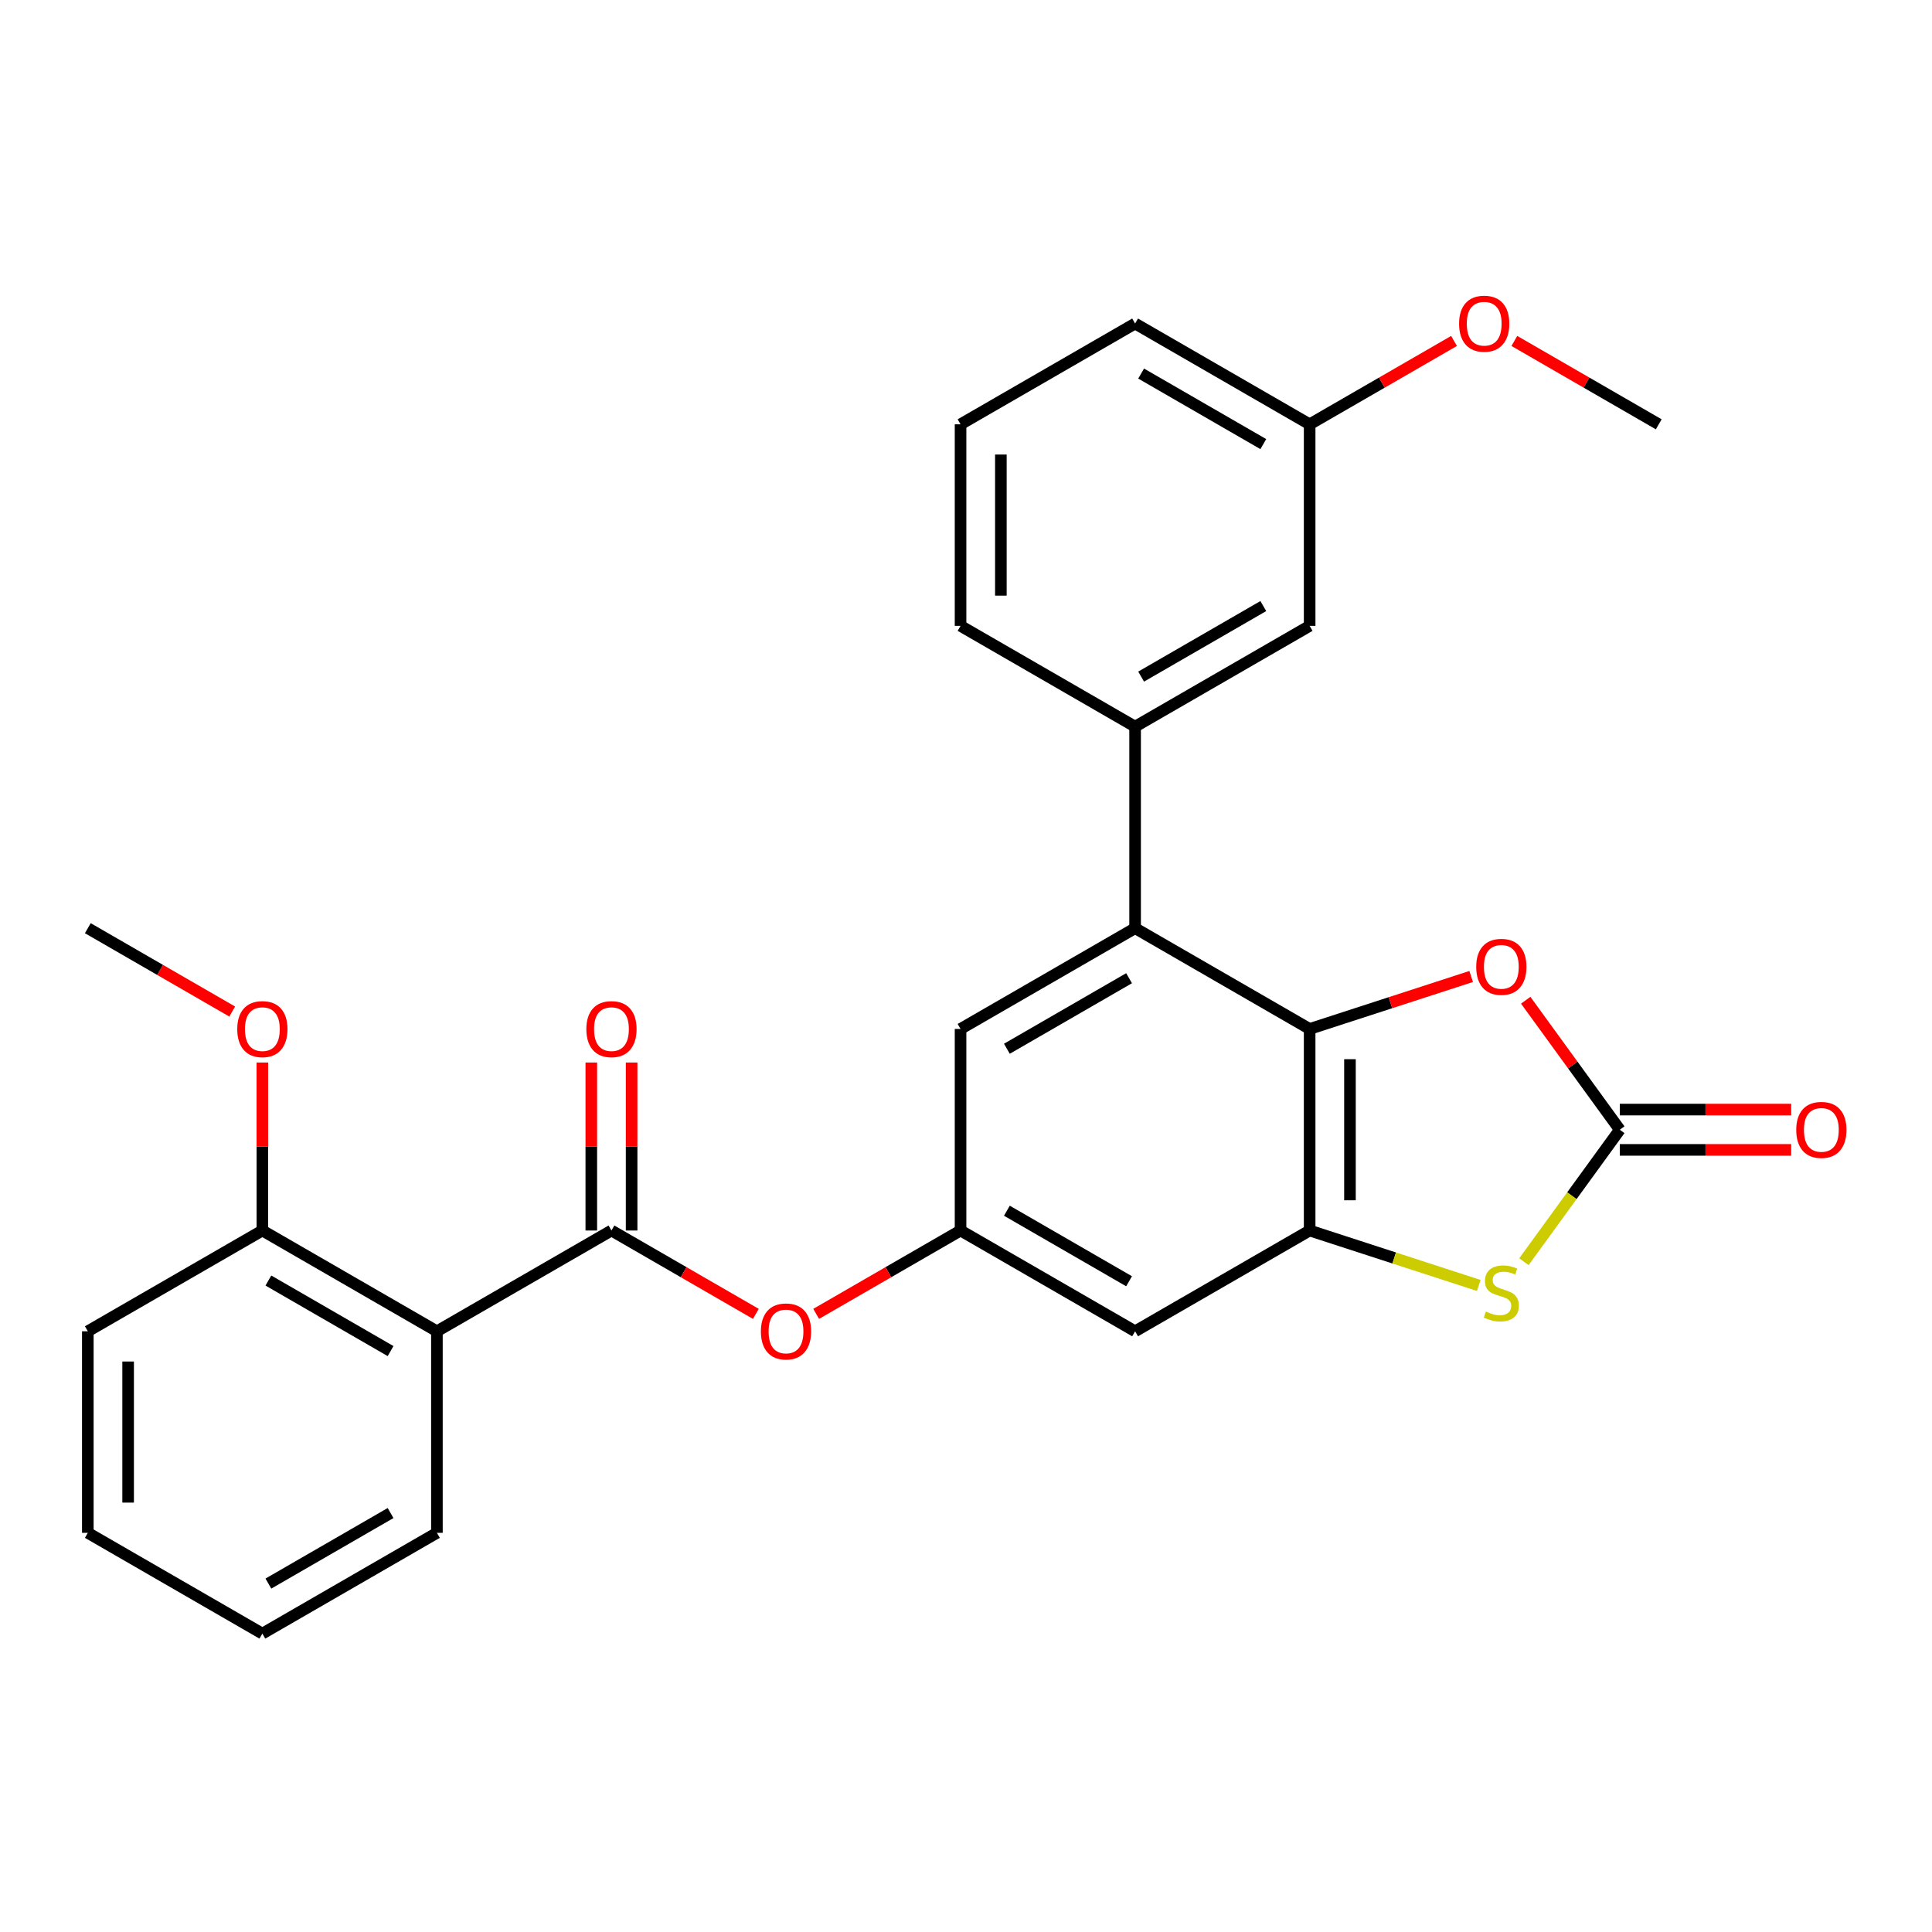 <?xml version='1.0' encoding='iso-8859-1'?>
<svg version='1.1' baseProfile='full'
              xmlns='http://www.w3.org/2000/svg'
                      xmlns:rdkit='http://www.rdkit.org/xml'
                      xmlns:xlink='http://www.w3.org/1999/xlink'
                  xml:space='preserve'
width='1000px' height='1000px' viewBox='0 0 1000 1000'>
<!-- END OF HEADER -->
<rect style='opacity:1.0;fill:#FFFFFF;stroke:none' width='1000' height='1000' x='0' y='0'> </rect>
<path class='bond-0' d='M 677.872,532.588 L 677.872,636.91' style='fill:none;fill-rule:evenodd;stroke:#000000;stroke-width:6px;stroke-linecap:butt;stroke-linejoin:miter;stroke-opacity:1' />
<path class='bond-0' d='M 698.737,548.237 L 698.737,621.262' style='fill:none;fill-rule:evenodd;stroke:#000000;stroke-width:6px;stroke-linecap:butt;stroke-linejoin:miter;stroke-opacity:1' />
<path class='bond-4' d='M 677.872,532.588 L 587.527,480.428' style='fill:none;fill-rule:evenodd;stroke:#000000;stroke-width:6px;stroke-linecap:butt;stroke-linejoin:miter;stroke-opacity:1' />
<path class='bond-5' d='M 677.872,532.588 L 719.676,519.006' style='fill:none;fill-rule:evenodd;stroke:#000000;stroke-width:6px;stroke-linecap:butt;stroke-linejoin:miter;stroke-opacity:1' />
<path class='bond-5' d='M 719.676,519.006 L 761.48,505.423' style='fill:none;fill-rule:evenodd;stroke:#FF0000;stroke-width:6px;stroke-linecap:butt;stroke-linejoin:miter;stroke-opacity:1' />
<path class='bond-2' d='M 677.872,636.91 L 721.636,651.13' style='fill:none;fill-rule:evenodd;stroke:#000000;stroke-width:6px;stroke-linecap:butt;stroke-linejoin:miter;stroke-opacity:1' />
<path class='bond-2' d='M 721.636,651.13 L 765.4,665.35' style='fill:none;fill-rule:evenodd;stroke:#CCCC00;stroke-width:6px;stroke-linecap:butt;stroke-linejoin:miter;stroke-opacity:1' />
<path class='bond-8' d='M 677.872,636.91 L 587.527,689.071' style='fill:none;fill-rule:evenodd;stroke:#000000;stroke-width:6px;stroke-linecap:butt;stroke-linejoin:miter;stroke-opacity:1' />
<path class='bond-1' d='M 838.407,584.749 L 814.057,551.234' style='fill:none;fill-rule:evenodd;stroke:#000000;stroke-width:6px;stroke-linecap:butt;stroke-linejoin:miter;stroke-opacity:1' />
<path class='bond-1' d='M 814.057,551.234 L 789.707,517.719' style='fill:none;fill-rule:evenodd;stroke:#FF0000;stroke-width:6px;stroke-linecap:butt;stroke-linejoin:miter;stroke-opacity:1' />
<path class='bond-12' d='M 838.407,595.182 L 882.764,595.182' style='fill:none;fill-rule:evenodd;stroke:#000000;stroke-width:6px;stroke-linecap:butt;stroke-linejoin:miter;stroke-opacity:1' />
<path class='bond-12' d='M 882.764,595.182 L 927.121,595.182' style='fill:none;fill-rule:evenodd;stroke:#FF0000;stroke-width:6px;stroke-linecap:butt;stroke-linejoin:miter;stroke-opacity:1' />
<path class='bond-12' d='M 838.407,574.317 L 882.764,574.317' style='fill:none;fill-rule:evenodd;stroke:#000000;stroke-width:6px;stroke-linecap:butt;stroke-linejoin:miter;stroke-opacity:1' />
<path class='bond-12' d='M 882.764,574.317 L 927.121,574.317' style='fill:none;fill-rule:evenodd;stroke:#FF0000;stroke-width:6px;stroke-linecap:butt;stroke-linejoin:miter;stroke-opacity:1' />
<path class='bond-28' d='M 838.407,584.749 L 813.592,618.905' style='fill:none;fill-rule:evenodd;stroke:#000000;stroke-width:6px;stroke-linecap:butt;stroke-linejoin:miter;stroke-opacity:1' />
<path class='bond-28' d='M 813.592,618.905 L 788.777,653.06' style='fill:none;fill-rule:evenodd;stroke:#CCCC00;stroke-width:6px;stroke-linecap:butt;stroke-linejoin:miter;stroke-opacity:1' />
<path class='bond-3' d='M 316.491,636.91 L 353.859,658.485' style='fill:none;fill-rule:evenodd;stroke:#000000;stroke-width:6px;stroke-linecap:butt;stroke-linejoin:miter;stroke-opacity:1' />
<path class='bond-3' d='M 353.859,658.485 L 391.228,680.06' style='fill:none;fill-rule:evenodd;stroke:#FF0000;stroke-width:6px;stroke-linecap:butt;stroke-linejoin:miter;stroke-opacity:1' />
<path class='bond-6' d='M 316.491,636.91 L 226.145,689.071' style='fill:none;fill-rule:evenodd;stroke:#000000;stroke-width:6px;stroke-linecap:butt;stroke-linejoin:miter;stroke-opacity:1' />
<path class='bond-14' d='M 326.923,636.91 L 326.923,593.433' style='fill:none;fill-rule:evenodd;stroke:#000000;stroke-width:6px;stroke-linecap:butt;stroke-linejoin:miter;stroke-opacity:1' />
<path class='bond-14' d='M 326.923,593.433 L 326.923,549.957' style='fill:none;fill-rule:evenodd;stroke:#FF0000;stroke-width:6px;stroke-linecap:butt;stroke-linejoin:miter;stroke-opacity:1' />
<path class='bond-14' d='M 306.059,636.91 L 306.059,593.433' style='fill:none;fill-rule:evenodd;stroke:#000000;stroke-width:6px;stroke-linecap:butt;stroke-linejoin:miter;stroke-opacity:1' />
<path class='bond-14' d='M 306.059,593.433 L 306.059,549.957' style='fill:none;fill-rule:evenodd;stroke:#FF0000;stroke-width:6px;stroke-linecap:butt;stroke-linejoin:miter;stroke-opacity:1' />
<path class='bond-7' d='M 587.527,480.428 L 587.527,376.106' style='fill:none;fill-rule:evenodd;stroke:#000000;stroke-width:6px;stroke-linecap:butt;stroke-linejoin:miter;stroke-opacity:1' />
<path class='bond-11' d='M 587.527,480.428 L 497.182,532.588' style='fill:none;fill-rule:evenodd;stroke:#000000;stroke-width:6px;stroke-linecap:butt;stroke-linejoin:miter;stroke-opacity:1' />
<path class='bond-11' d='M 584.407,506.321 L 521.166,542.833' style='fill:none;fill-rule:evenodd;stroke:#000000;stroke-width:6px;stroke-linecap:butt;stroke-linejoin:miter;stroke-opacity:1' />
<path class='bond-13' d='M 226.145,689.071 L 135.8,636.91' style='fill:none;fill-rule:evenodd;stroke:#000000;stroke-width:6px;stroke-linecap:butt;stroke-linejoin:miter;stroke-opacity:1' />
<path class='bond-13' d='M 202.161,699.316 L 138.92,662.804' style='fill:none;fill-rule:evenodd;stroke:#000000;stroke-width:6px;stroke-linecap:butt;stroke-linejoin:miter;stroke-opacity:1' />
<path class='bond-17' d='M 226.145,689.071 L 226.145,793.393' style='fill:none;fill-rule:evenodd;stroke:#000000;stroke-width:6px;stroke-linecap:butt;stroke-linejoin:miter;stroke-opacity:1' />
<path class='bond-15' d='M 587.527,376.106 L 677.872,323.945' style='fill:none;fill-rule:evenodd;stroke:#000000;stroke-width:6px;stroke-linecap:butt;stroke-linejoin:miter;stroke-opacity:1' />
<path class='bond-15' d='M 590.647,350.212 L 653.888,313.7' style='fill:none;fill-rule:evenodd;stroke:#000000;stroke-width:6px;stroke-linecap:butt;stroke-linejoin:miter;stroke-opacity:1' />
<path class='bond-19' d='M 587.527,376.106 L 497.182,323.945' style='fill:none;fill-rule:evenodd;stroke:#000000;stroke-width:6px;stroke-linecap:butt;stroke-linejoin:miter;stroke-opacity:1' />
<path class='bond-29' d='M 587.527,689.071 L 497.182,636.91' style='fill:none;fill-rule:evenodd;stroke:#000000;stroke-width:6px;stroke-linecap:butt;stroke-linejoin:miter;stroke-opacity:1' />
<path class='bond-29' d='M 584.407,663.178 L 521.166,626.665' style='fill:none;fill-rule:evenodd;stroke:#000000;stroke-width:6px;stroke-linecap:butt;stroke-linejoin:miter;stroke-opacity:1' />
<path class='bond-9' d='M 497.182,636.91 L 497.182,532.588' style='fill:none;fill-rule:evenodd;stroke:#000000;stroke-width:6px;stroke-linecap:butt;stroke-linejoin:miter;stroke-opacity:1' />
<path class='bond-10' d='M 497.182,636.91 L 459.813,658.485' style='fill:none;fill-rule:evenodd;stroke:#000000;stroke-width:6px;stroke-linecap:butt;stroke-linejoin:miter;stroke-opacity:1' />
<path class='bond-10' d='M 459.813,658.485 L 422.444,680.06' style='fill:none;fill-rule:evenodd;stroke:#FF0000;stroke-width:6px;stroke-linecap:butt;stroke-linejoin:miter;stroke-opacity:1' />
<path class='bond-18' d='M 135.8,636.91 L 135.8,593.433' style='fill:none;fill-rule:evenodd;stroke:#000000;stroke-width:6px;stroke-linecap:butt;stroke-linejoin:miter;stroke-opacity:1' />
<path class='bond-18' d='M 135.8,593.433 L 135.8,549.957' style='fill:none;fill-rule:evenodd;stroke:#FF0000;stroke-width:6px;stroke-linecap:butt;stroke-linejoin:miter;stroke-opacity:1' />
<path class='bond-22' d='M 135.8,636.91 L 45.455,689.071' style='fill:none;fill-rule:evenodd;stroke:#000000;stroke-width:6px;stroke-linecap:butt;stroke-linejoin:miter;stroke-opacity:1' />
<path class='bond-16' d='M 677.872,323.945 L 677.872,219.623' style='fill:none;fill-rule:evenodd;stroke:#000000;stroke-width:6px;stroke-linecap:butt;stroke-linejoin:miter;stroke-opacity:1' />
<path class='bond-20' d='M 677.872,219.623 L 715.241,198.048' style='fill:none;fill-rule:evenodd;stroke:#000000;stroke-width:6px;stroke-linecap:butt;stroke-linejoin:miter;stroke-opacity:1' />
<path class='bond-20' d='M 715.241,198.048 L 752.61,176.473' style='fill:none;fill-rule:evenodd;stroke:#FF0000;stroke-width:6px;stroke-linecap:butt;stroke-linejoin:miter;stroke-opacity:1' />
<path class='bond-30' d='M 677.872,219.623 L 587.527,167.462' style='fill:none;fill-rule:evenodd;stroke:#000000;stroke-width:6px;stroke-linecap:butt;stroke-linejoin:miter;stroke-opacity:1' />
<path class='bond-30' d='M 653.888,229.868 L 590.647,193.355' style='fill:none;fill-rule:evenodd;stroke:#000000;stroke-width:6px;stroke-linecap:butt;stroke-linejoin:miter;stroke-opacity:1' />
<path class='bond-26' d='M 226.145,793.393 L 135.8,845.554' style='fill:none;fill-rule:evenodd;stroke:#000000;stroke-width:6px;stroke-linecap:butt;stroke-linejoin:miter;stroke-opacity:1' />
<path class='bond-26' d='M 202.161,783.148 L 138.92,819.661' style='fill:none;fill-rule:evenodd;stroke:#000000;stroke-width:6px;stroke-linecap:butt;stroke-linejoin:miter;stroke-opacity:1' />
<path class='bond-24' d='M 120.192,523.577 L 82.823,502.002' style='fill:none;fill-rule:evenodd;stroke:#FF0000;stroke-width:6px;stroke-linecap:butt;stroke-linejoin:miter;stroke-opacity:1' />
<path class='bond-24' d='M 82.823,502.002 L 45.455,480.428' style='fill:none;fill-rule:evenodd;stroke:#000000;stroke-width:6px;stroke-linecap:butt;stroke-linejoin:miter;stroke-opacity:1' />
<path class='bond-21' d='M 497.182,323.945 L 497.182,219.623' style='fill:none;fill-rule:evenodd;stroke:#000000;stroke-width:6px;stroke-linecap:butt;stroke-linejoin:miter;stroke-opacity:1' />
<path class='bond-21' d='M 518.046,308.296 L 518.046,235.271' style='fill:none;fill-rule:evenodd;stroke:#000000;stroke-width:6px;stroke-linecap:butt;stroke-linejoin:miter;stroke-opacity:1' />
<path class='bond-25' d='M 783.826,176.473 L 821.195,198.048' style='fill:none;fill-rule:evenodd;stroke:#FF0000;stroke-width:6px;stroke-linecap:butt;stroke-linejoin:miter;stroke-opacity:1' />
<path class='bond-25' d='M 821.195,198.048 L 858.563,219.623' style='fill:none;fill-rule:evenodd;stroke:#000000;stroke-width:6px;stroke-linecap:butt;stroke-linejoin:miter;stroke-opacity:1' />
<path class='bond-23' d='M 497.182,219.623 L 587.527,167.462' style='fill:none;fill-rule:evenodd;stroke:#000000;stroke-width:6px;stroke-linecap:butt;stroke-linejoin:miter;stroke-opacity:1' />
<path class='bond-31' d='M 45.455,689.071 L 45.455,793.393' style='fill:none;fill-rule:evenodd;stroke:#000000;stroke-width:6px;stroke-linecap:butt;stroke-linejoin:miter;stroke-opacity:1' />
<path class='bond-31' d='M 66.319,704.72 L 66.319,777.745' style='fill:none;fill-rule:evenodd;stroke:#000000;stroke-width:6px;stroke-linecap:butt;stroke-linejoin:miter;stroke-opacity:1' />
<path class='bond-27' d='M 135.8,845.554 L 45.455,793.393' style='fill:none;fill-rule:evenodd;stroke:#000000;stroke-width:6px;stroke-linecap:butt;stroke-linejoin:miter;stroke-opacity:1' />
<path  class='atom-3' d='M 769.088 678.868
Q 769.408 678.988, 770.728 679.548
Q 772.048 680.108, 773.488 680.468
Q 774.968 680.788, 776.408 680.788
Q 779.088 680.788, 780.648 679.508
Q 782.208 678.188, 782.208 675.908
Q 782.208 674.348, 781.408 673.388
Q 780.648 672.428, 779.448 671.908
Q 778.248 671.388, 776.248 670.788
Q 773.728 670.028, 772.208 669.308
Q 770.728 668.588, 769.648 667.068
Q 768.608 665.548, 768.608 662.988
Q 768.608 659.428, 771.008 657.228
Q 773.448 655.028, 778.248 655.028
Q 781.528 655.028, 785.248 656.588
L 784.328 659.668
Q 780.928 658.268, 778.368 658.268
Q 775.608 658.268, 774.088 659.428
Q 772.568 660.548, 772.608 662.508
Q 772.608 664.028, 773.368 664.948
Q 774.168 665.868, 775.288 666.388
Q 776.448 666.908, 778.368 667.508
Q 780.928 668.308, 782.448 669.108
Q 783.968 669.908, 785.048 671.548
Q 786.168 673.148, 786.168 675.908
Q 786.168 679.828, 783.528 681.948
Q 780.928 684.028, 776.568 684.028
Q 774.048 684.028, 772.128 683.468
Q 770.248 682.948, 768.008 682.028
L 769.088 678.868
' fill='#CCCC00'/>
<path  class='atom-6' d='M 764.088 500.431
Q 764.088 493.631, 767.448 489.831
Q 770.808 486.031, 777.088 486.031
Q 783.368 486.031, 786.728 489.831
Q 790.088 493.631, 790.088 500.431
Q 790.088 507.311, 786.688 511.231
Q 783.288 515.111, 777.088 515.111
Q 770.848 515.111, 767.448 511.231
Q 764.088 507.351, 764.088 500.431
M 777.088 511.911
Q 781.408 511.911, 783.728 509.031
Q 786.088 506.111, 786.088 500.431
Q 786.088 494.871, 783.728 492.071
Q 781.408 489.231, 777.088 489.231
Q 772.768 489.231, 770.408 492.031
Q 768.088 494.831, 768.088 500.431
Q 768.088 506.151, 770.408 509.031
Q 772.768 511.911, 777.088 511.911
' fill='#FF0000'/>
<path  class='atom-11' d='M 393.836 689.151
Q 393.836 682.351, 397.196 678.551
Q 400.556 674.751, 406.836 674.751
Q 413.116 674.751, 416.476 678.551
Q 419.836 682.351, 419.836 689.151
Q 419.836 696.031, 416.436 699.951
Q 413.036 703.831, 406.836 703.831
Q 400.596 703.831, 397.196 699.951
Q 393.836 696.071, 393.836 689.151
M 406.836 700.631
Q 411.156 700.631, 413.476 697.751
Q 415.836 694.831, 415.836 689.151
Q 415.836 683.591, 413.476 680.791
Q 411.156 677.951, 406.836 677.951
Q 402.516 677.951, 400.156 680.751
Q 397.836 683.551, 397.836 689.151
Q 397.836 694.871, 400.156 697.751
Q 402.516 700.631, 406.836 700.631
' fill='#FF0000'/>
<path  class='atom-13' d='M 929.729 584.829
Q 929.729 578.029, 933.089 574.229
Q 936.449 570.429, 942.729 570.429
Q 949.009 570.429, 952.369 574.229
Q 955.729 578.029, 955.729 584.829
Q 955.729 591.709, 952.329 595.629
Q 948.929 599.509, 942.729 599.509
Q 936.489 599.509, 933.089 595.629
Q 929.729 591.749, 929.729 584.829
M 942.729 596.309
Q 947.049 596.309, 949.369 593.429
Q 951.729 590.509, 951.729 584.829
Q 951.729 579.269, 949.369 576.469
Q 947.049 573.629, 942.729 573.629
Q 938.409 573.629, 936.049 576.429
Q 933.729 579.229, 933.729 584.829
Q 933.729 590.549, 936.049 593.429
Q 938.409 596.309, 942.729 596.309
' fill='#FF0000'/>
<path  class='atom-15' d='M 303.491 532.668
Q 303.491 525.868, 306.851 522.068
Q 310.211 518.268, 316.491 518.268
Q 322.771 518.268, 326.131 522.068
Q 329.491 525.868, 329.491 532.668
Q 329.491 539.548, 326.091 543.468
Q 322.691 547.348, 316.491 547.348
Q 310.251 547.348, 306.851 543.468
Q 303.491 539.588, 303.491 532.668
M 316.491 544.148
Q 320.811 544.148, 323.131 541.268
Q 325.491 538.348, 325.491 532.668
Q 325.491 527.108, 323.131 524.308
Q 320.811 521.468, 316.491 521.468
Q 312.171 521.468, 309.811 524.268
Q 307.491 527.068, 307.491 532.668
Q 307.491 538.388, 309.811 541.268
Q 312.171 544.148, 316.491 544.148
' fill='#FF0000'/>
<path  class='atom-19' d='M 122.8 532.668
Q 122.8 525.868, 126.16 522.068
Q 129.52 518.268, 135.8 518.268
Q 142.08 518.268, 145.44 522.068
Q 148.8 525.868, 148.8 532.668
Q 148.8 539.548, 145.4 543.468
Q 142 547.348, 135.8 547.348
Q 129.56 547.348, 126.16 543.468
Q 122.8 539.588, 122.8 532.668
M 135.8 544.148
Q 140.12 544.148, 142.44 541.268
Q 144.8 538.348, 144.8 532.668
Q 144.8 527.108, 142.44 524.308
Q 140.12 521.468, 135.8 521.468
Q 131.48 521.468, 129.12 524.268
Q 126.8 527.068, 126.8 532.668
Q 126.8 538.388, 129.12 541.268
Q 131.48 544.148, 135.8 544.148
' fill='#FF0000'/>
<path  class='atom-21' d='M 755.218 167.542
Q 755.218 160.742, 758.578 156.942
Q 761.938 153.142, 768.218 153.142
Q 774.498 153.142, 777.858 156.942
Q 781.218 160.742, 781.218 167.542
Q 781.218 174.422, 777.818 178.342
Q 774.418 182.222, 768.218 182.222
Q 761.978 182.222, 758.578 178.342
Q 755.218 174.462, 755.218 167.542
M 768.218 179.022
Q 772.538 179.022, 774.858 176.142
Q 777.218 173.222, 777.218 167.542
Q 777.218 161.982, 774.858 159.182
Q 772.538 156.342, 768.218 156.342
Q 763.898 156.342, 761.538 159.142
Q 759.218 161.942, 759.218 167.542
Q 759.218 173.262, 761.538 176.142
Q 763.898 179.022, 768.218 179.022
' fill='#FF0000'/>
</svg>
